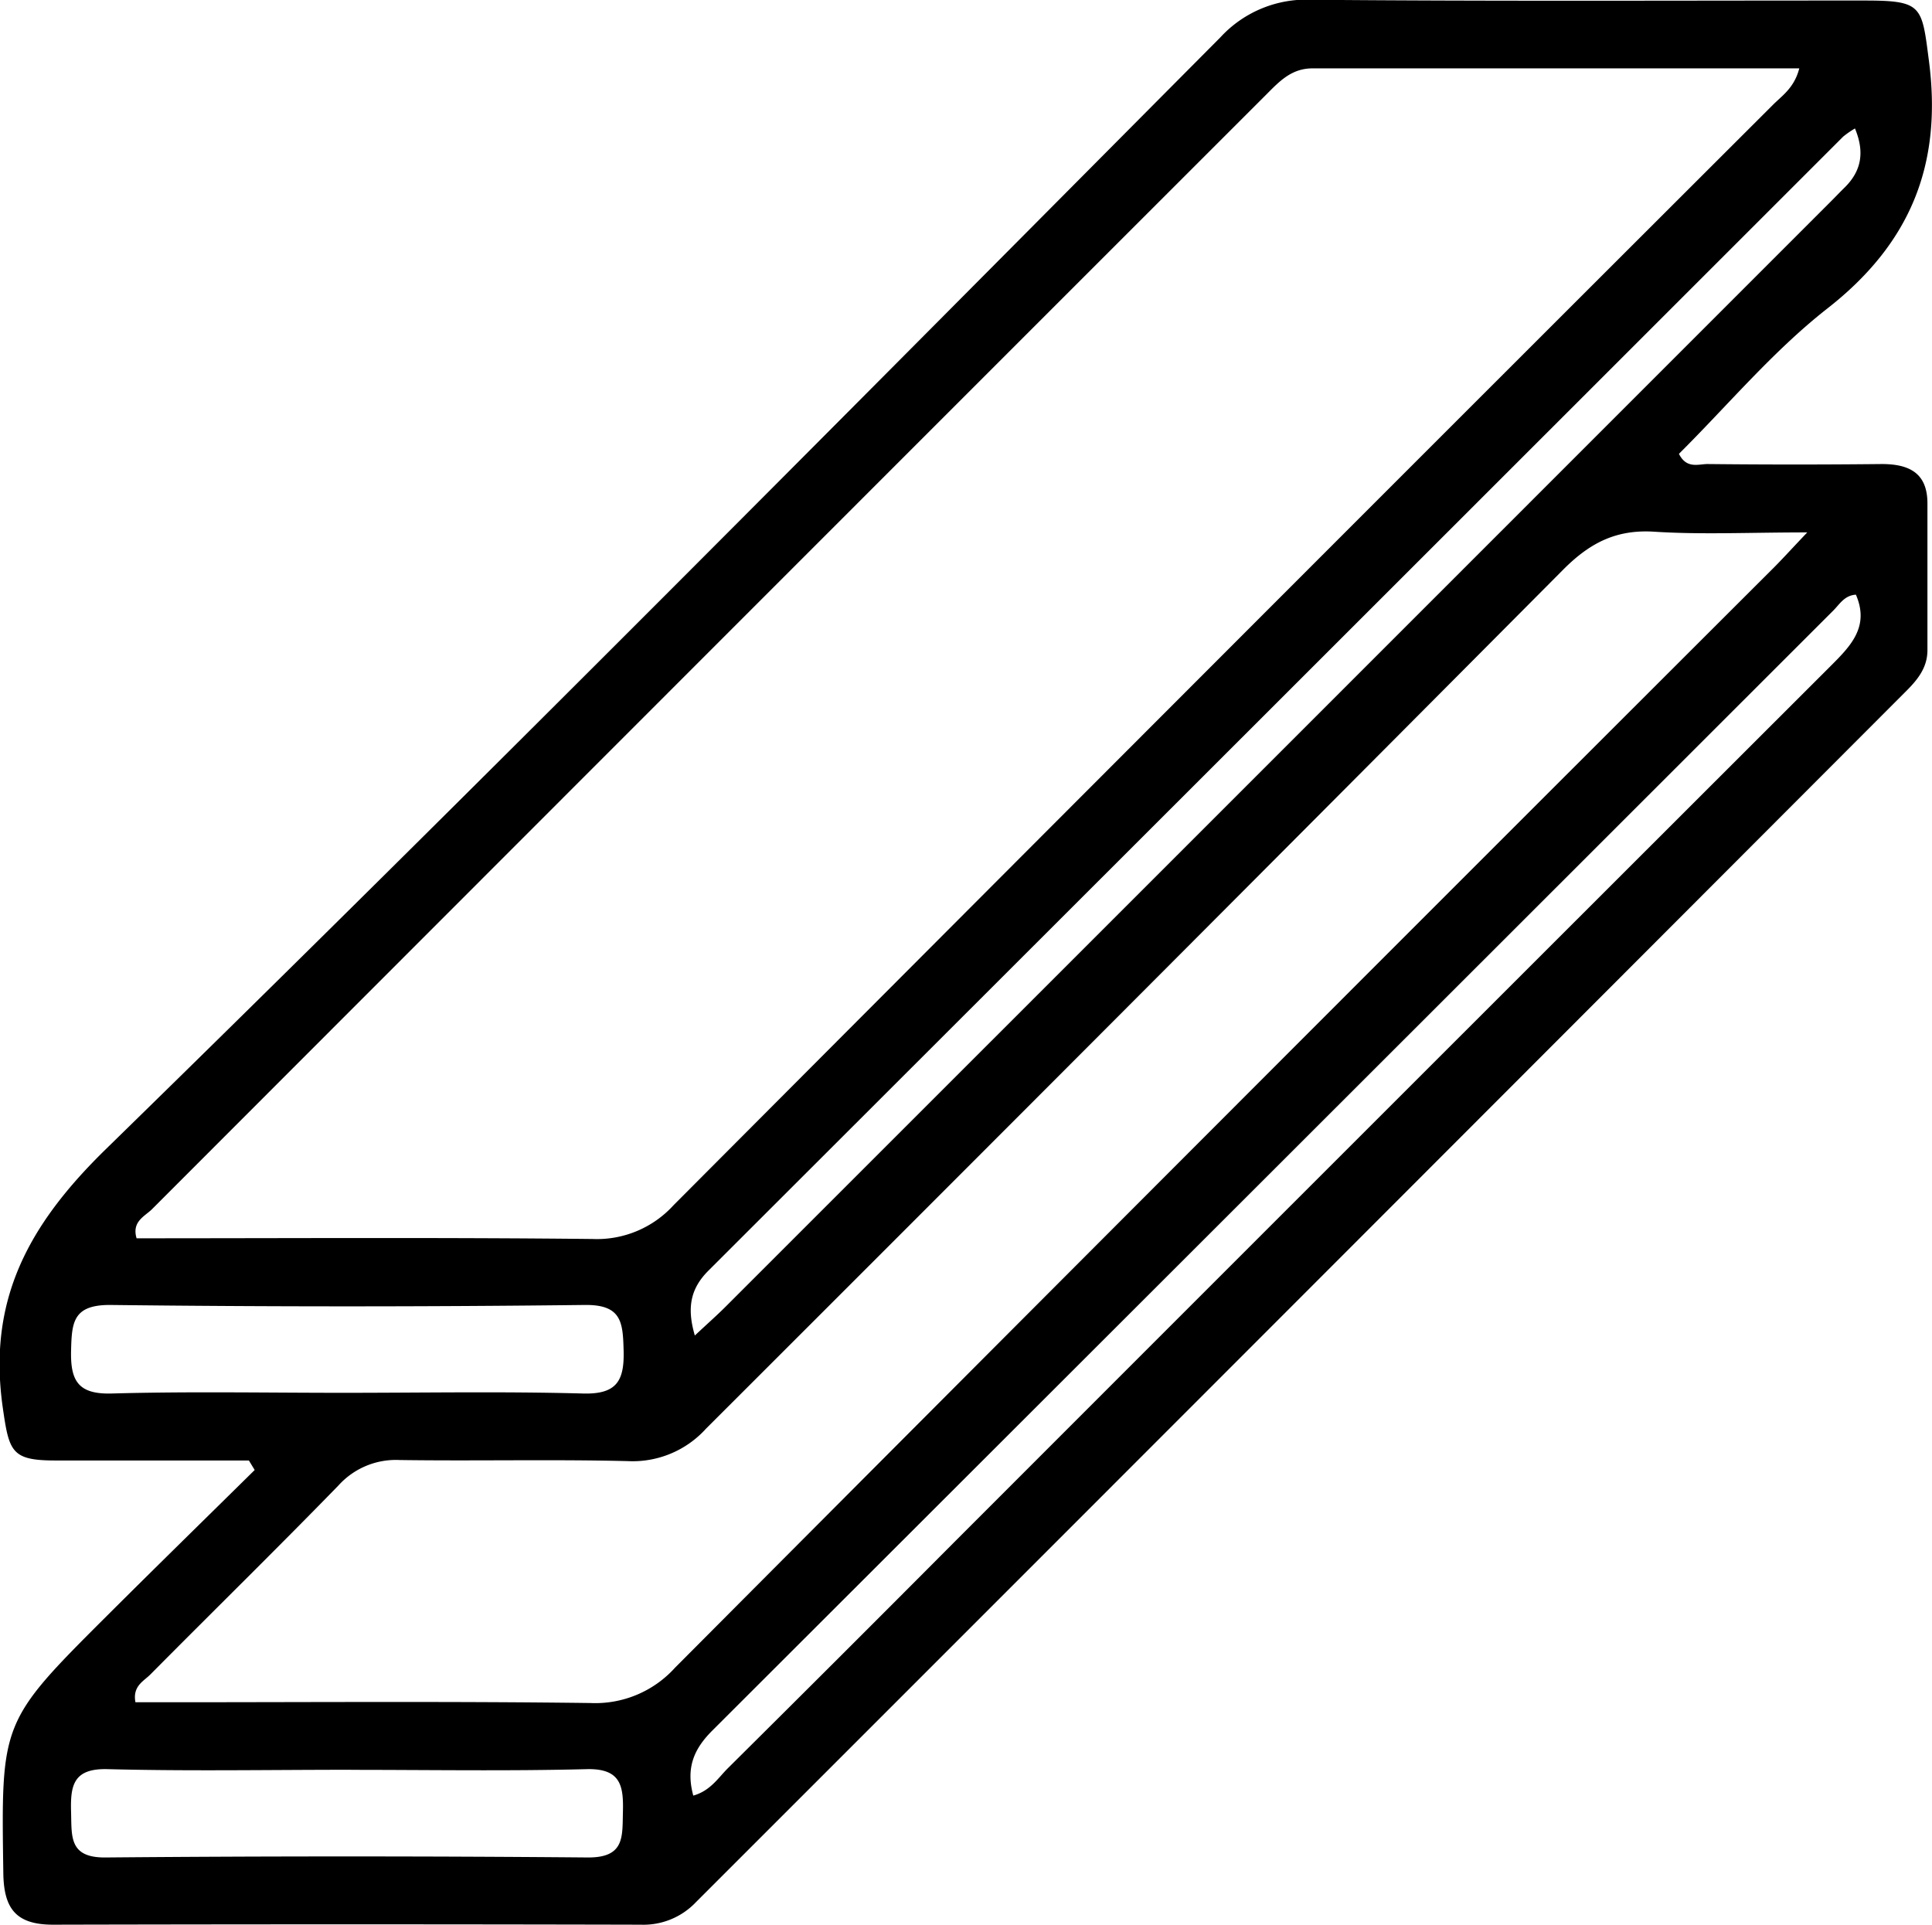 <svg id="Camada_1" data-name="Camada 1" xmlns="http://www.w3.org/2000/svg" viewBox="0 0 249.8 248.88"><path d="M448.21,616c-8.32,0-16.64,0-25,0-5.68,0-6-1.11-6.81-6.76-2-13.87,3.2-23.62,13.31-33.49C478.27,528.33,526,480.09,573.81,432a15.08,15.08,0,0,1,11.85-4.87c23.83.21,47.66.09,71.49.1,7.49,0,7.36.7,8.29,7.85,1.74,13.44-2.44,23.62-13.18,32-7,5.49-12.85,12.5-19.15,18.76,1,2,2.56,1.31,3.72,1.32q11.25.12,22.5,0c3.51,0,5.9,1.13,5.91,5.06,0,6.33,0,12.66,0,19,0,2.41-1.43,4-3,5.55Q584.14,595,506,673.12a9.34,9.34,0,0,1-7.11,2.9q-38-.09-76,0c-4.8,0-6.37-2.08-6.43-6.67-.28-19.51-.38-19.53,13.39-33.26,6.34-6.32,12.74-12.58,19.11-18.86ZM648.67,436c-21.32,0-42.13,0-62.94,0-2.68,0-4.24,1.64-5.88,3.29q-72.11,72.09-144.16,144.21c-.93.93-2.65,1.59-2,3.77,19.65,0,39.3-.12,58.94.09A13.4,13.4,0,0,0,503.11,583q70.9-71.15,142-142.13C646.34,439.59,648,438.61,648.67,436Zm1,60c-7.51,0-13.64.3-19.74-.09-4.94-.32-8.36,1.46-11.79,4.91q-55.32,55.63-110.83,111.07a12.78,12.78,0,0,1-10.12,4.19c-9.83-.24-19.66,0-29.48-.14a10,10,0,0,0-7.93,3.3c-8,8.22-16.23,16.28-24.32,24.44-.85.86-2.31,1.48-1.92,3.58h4.84c18,0,36-.13,54,.1a13.89,13.89,0,0,0,10.93-4.57Q574,571.82,644.93,501C646.21,499.75,647.42,498.4,649.7,496ZM505.87,599.84c1.71-1.6,2.95-2.69,4.11-3.86q71.24-71.22,142.45-142.45c.71-.7,1.4-1.43,2.11-2.13,2.22-2.19,2.57-4.64,1.33-7.63a12,12,0,0,0-1.52,1.05Q581,518.16,507.61,591.47C505.36,593.73,504.79,596.17,505.87,599.84Zm-.2,59.49c2.21-.63,3.2-2.27,4.45-3.52q14.73-14.62,29.36-29.32Q596,569.94,652.61,513.39c2.63-2.63,5.2-5.14,3.38-9.34-1.45.09-2.08,1.19-2.87,2q-72.48,72.45-145,144.88C505.81,653.24,504.67,655.68,505.67,659.33Zm-45.26-52.08c10.33,0,20.65-.19,31,.09,4.38.12,5.36-1.66,5.25-5.59-.1-3.58-.23-5.91-5-5.86q-30.72.36-61.44,0c-4.75,0-4.91,2.27-5,5.85-.1,3.92.87,5.72,5.25,5.6C440.43,607.06,450.42,607.25,460.41,607.25Zm1,48.74c-10.49,0-21,.19-31.47-.08-4.47-.12-4.82,2.15-4.72,5.57.09,3.13-.28,5.89,4.44,5.85q31.21-.27,62.44,0c4.69,0,4.39-2.66,4.47-5.82.09-3.4-.23-5.71-4.69-5.6C481.75,656.17,471.59,656,461.43,656Z" transform="translate(-416.03 -427.16)"/></svg>